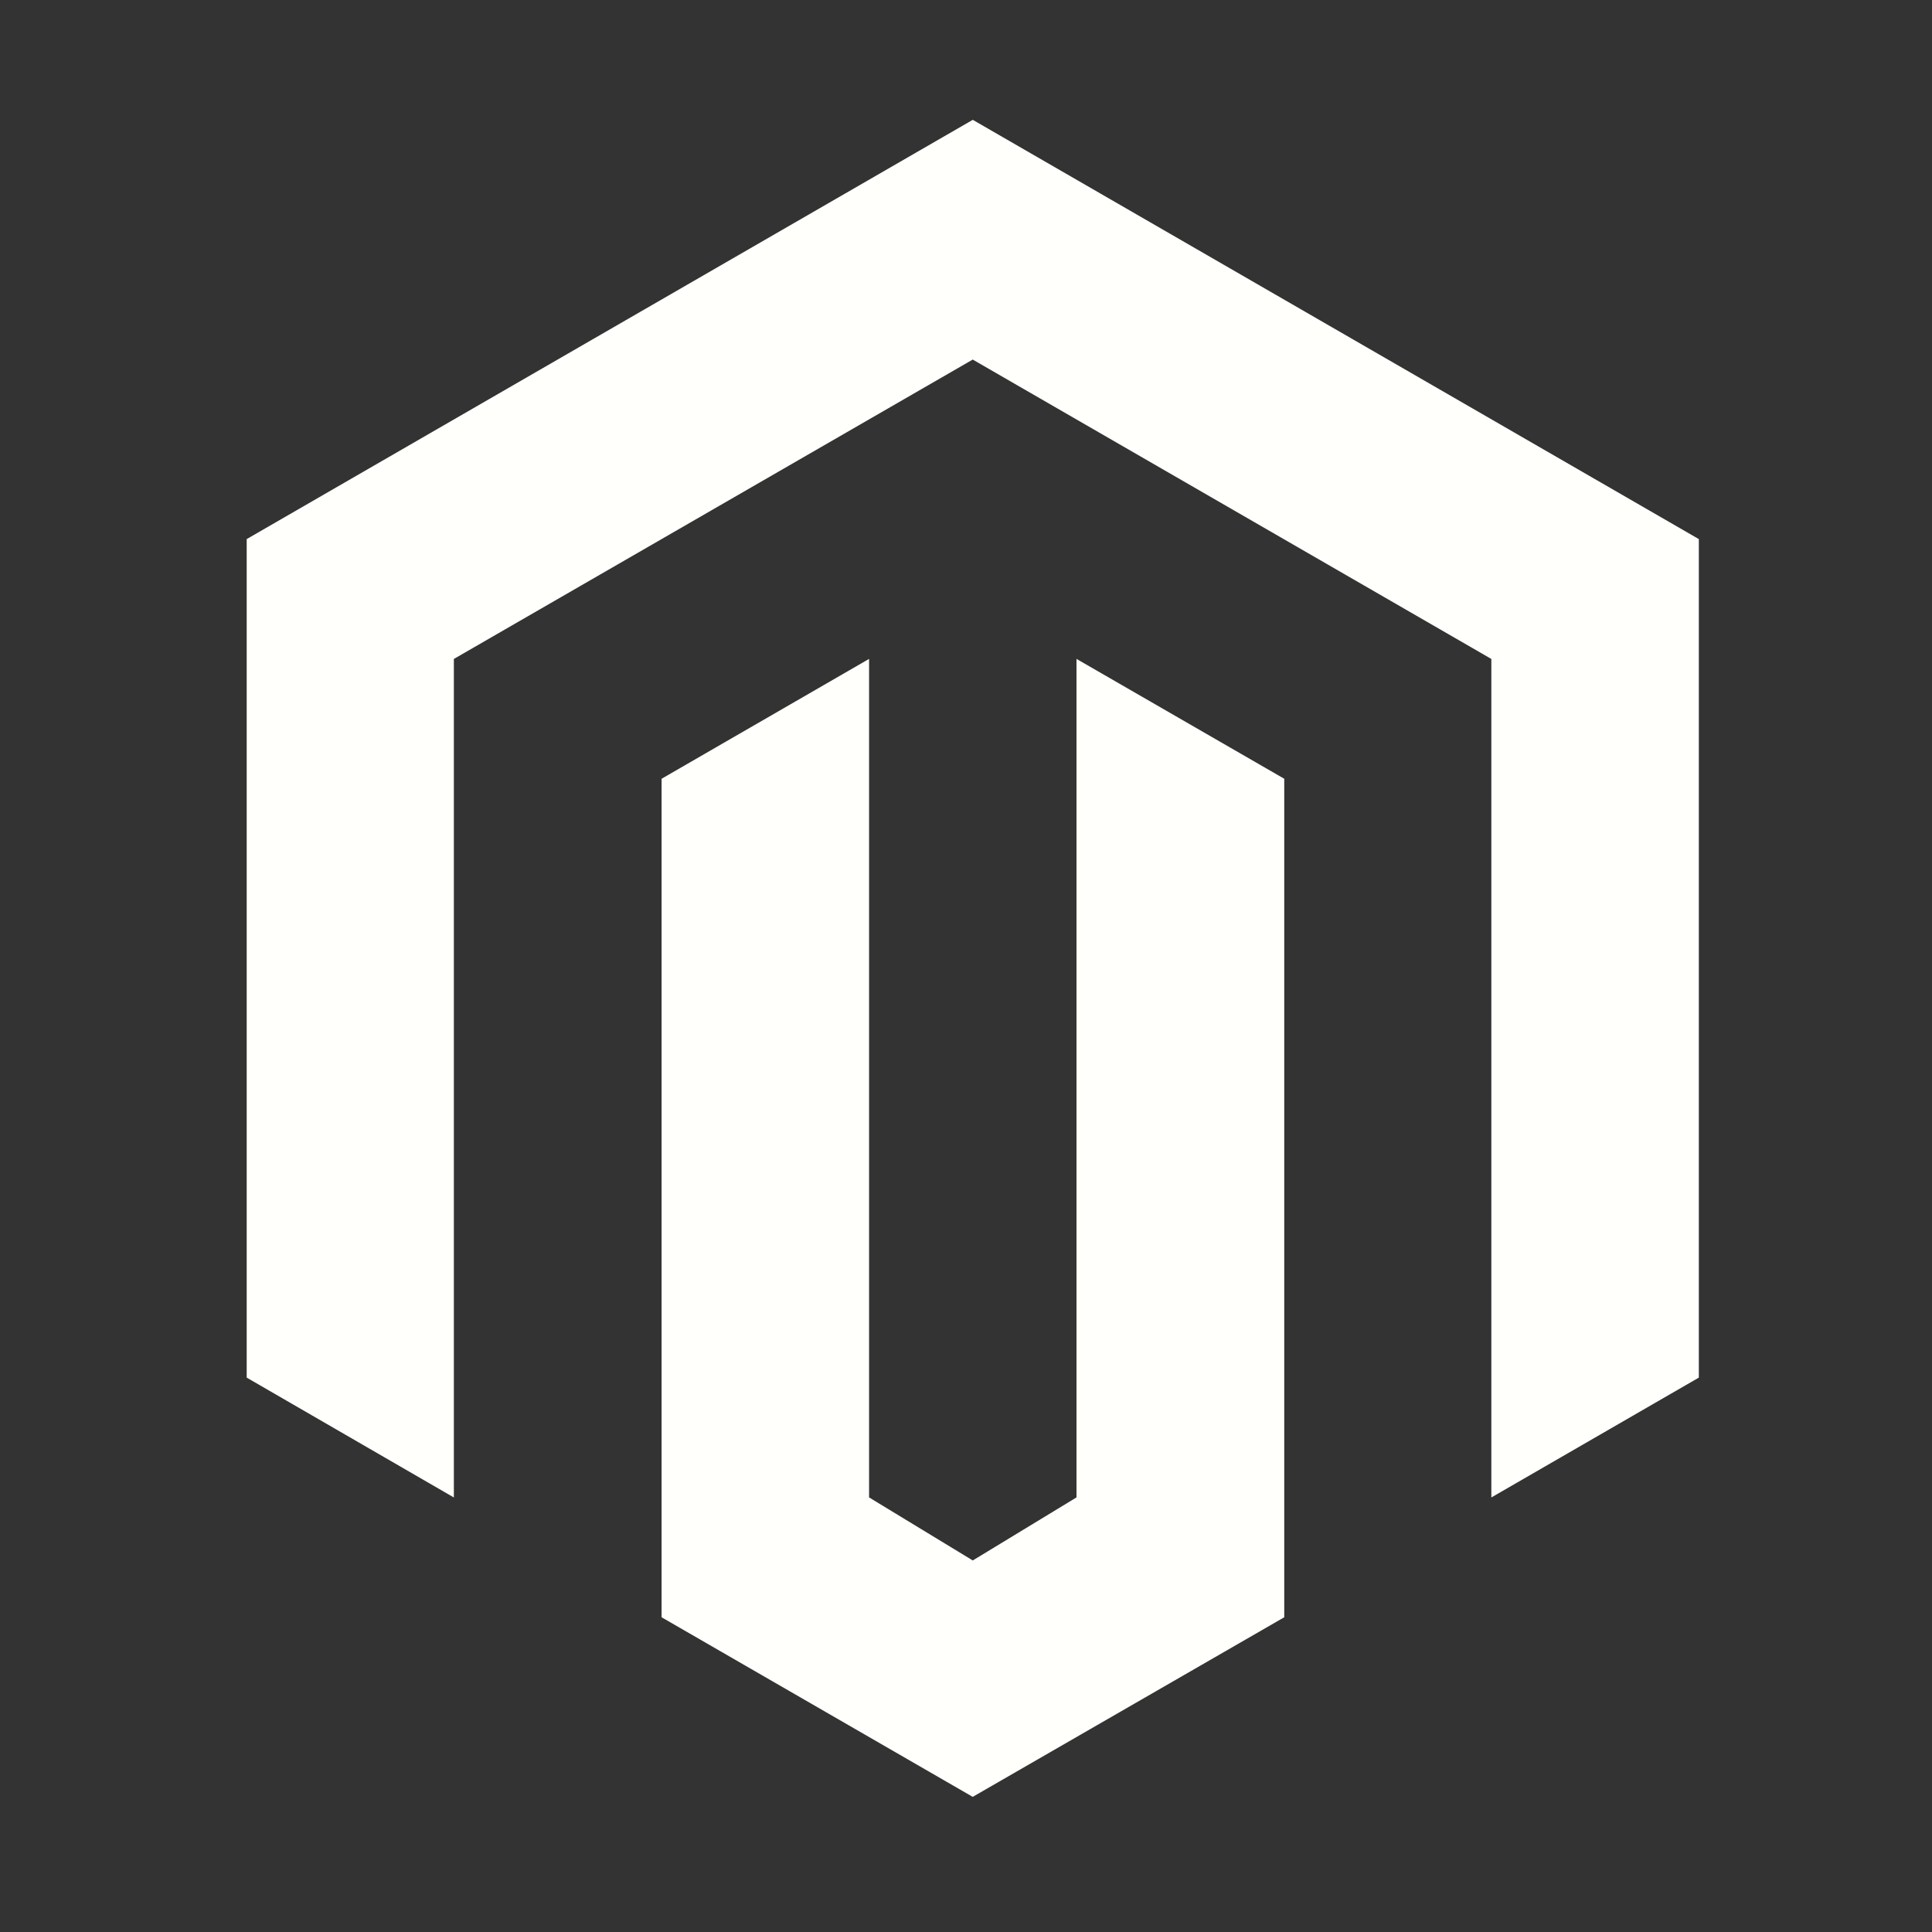 <svg width="83" height="83" viewBox="0 0 83 83" fill="none" xmlns="http://www.w3.org/2000/svg">
<rect x="0" y="0" width="83" height="83" fill="#333333" stroke="none"/>
<path d="M41.789 77.194L28.422 69.479V33.456L37.336 28.307V64.33L41.791 67.038L46.247 64.33V28.307L55.172 33.456V69.479L41.789 77.194ZM72.983 23.16V59.183L64.069 64.332V28.309L41.789 15.447L19.498 28.309V64.332L10.598 59.183V23.16L41.791 5.148L72.983 23.16Z" fill="#FFFFFC"/>
</svg>
